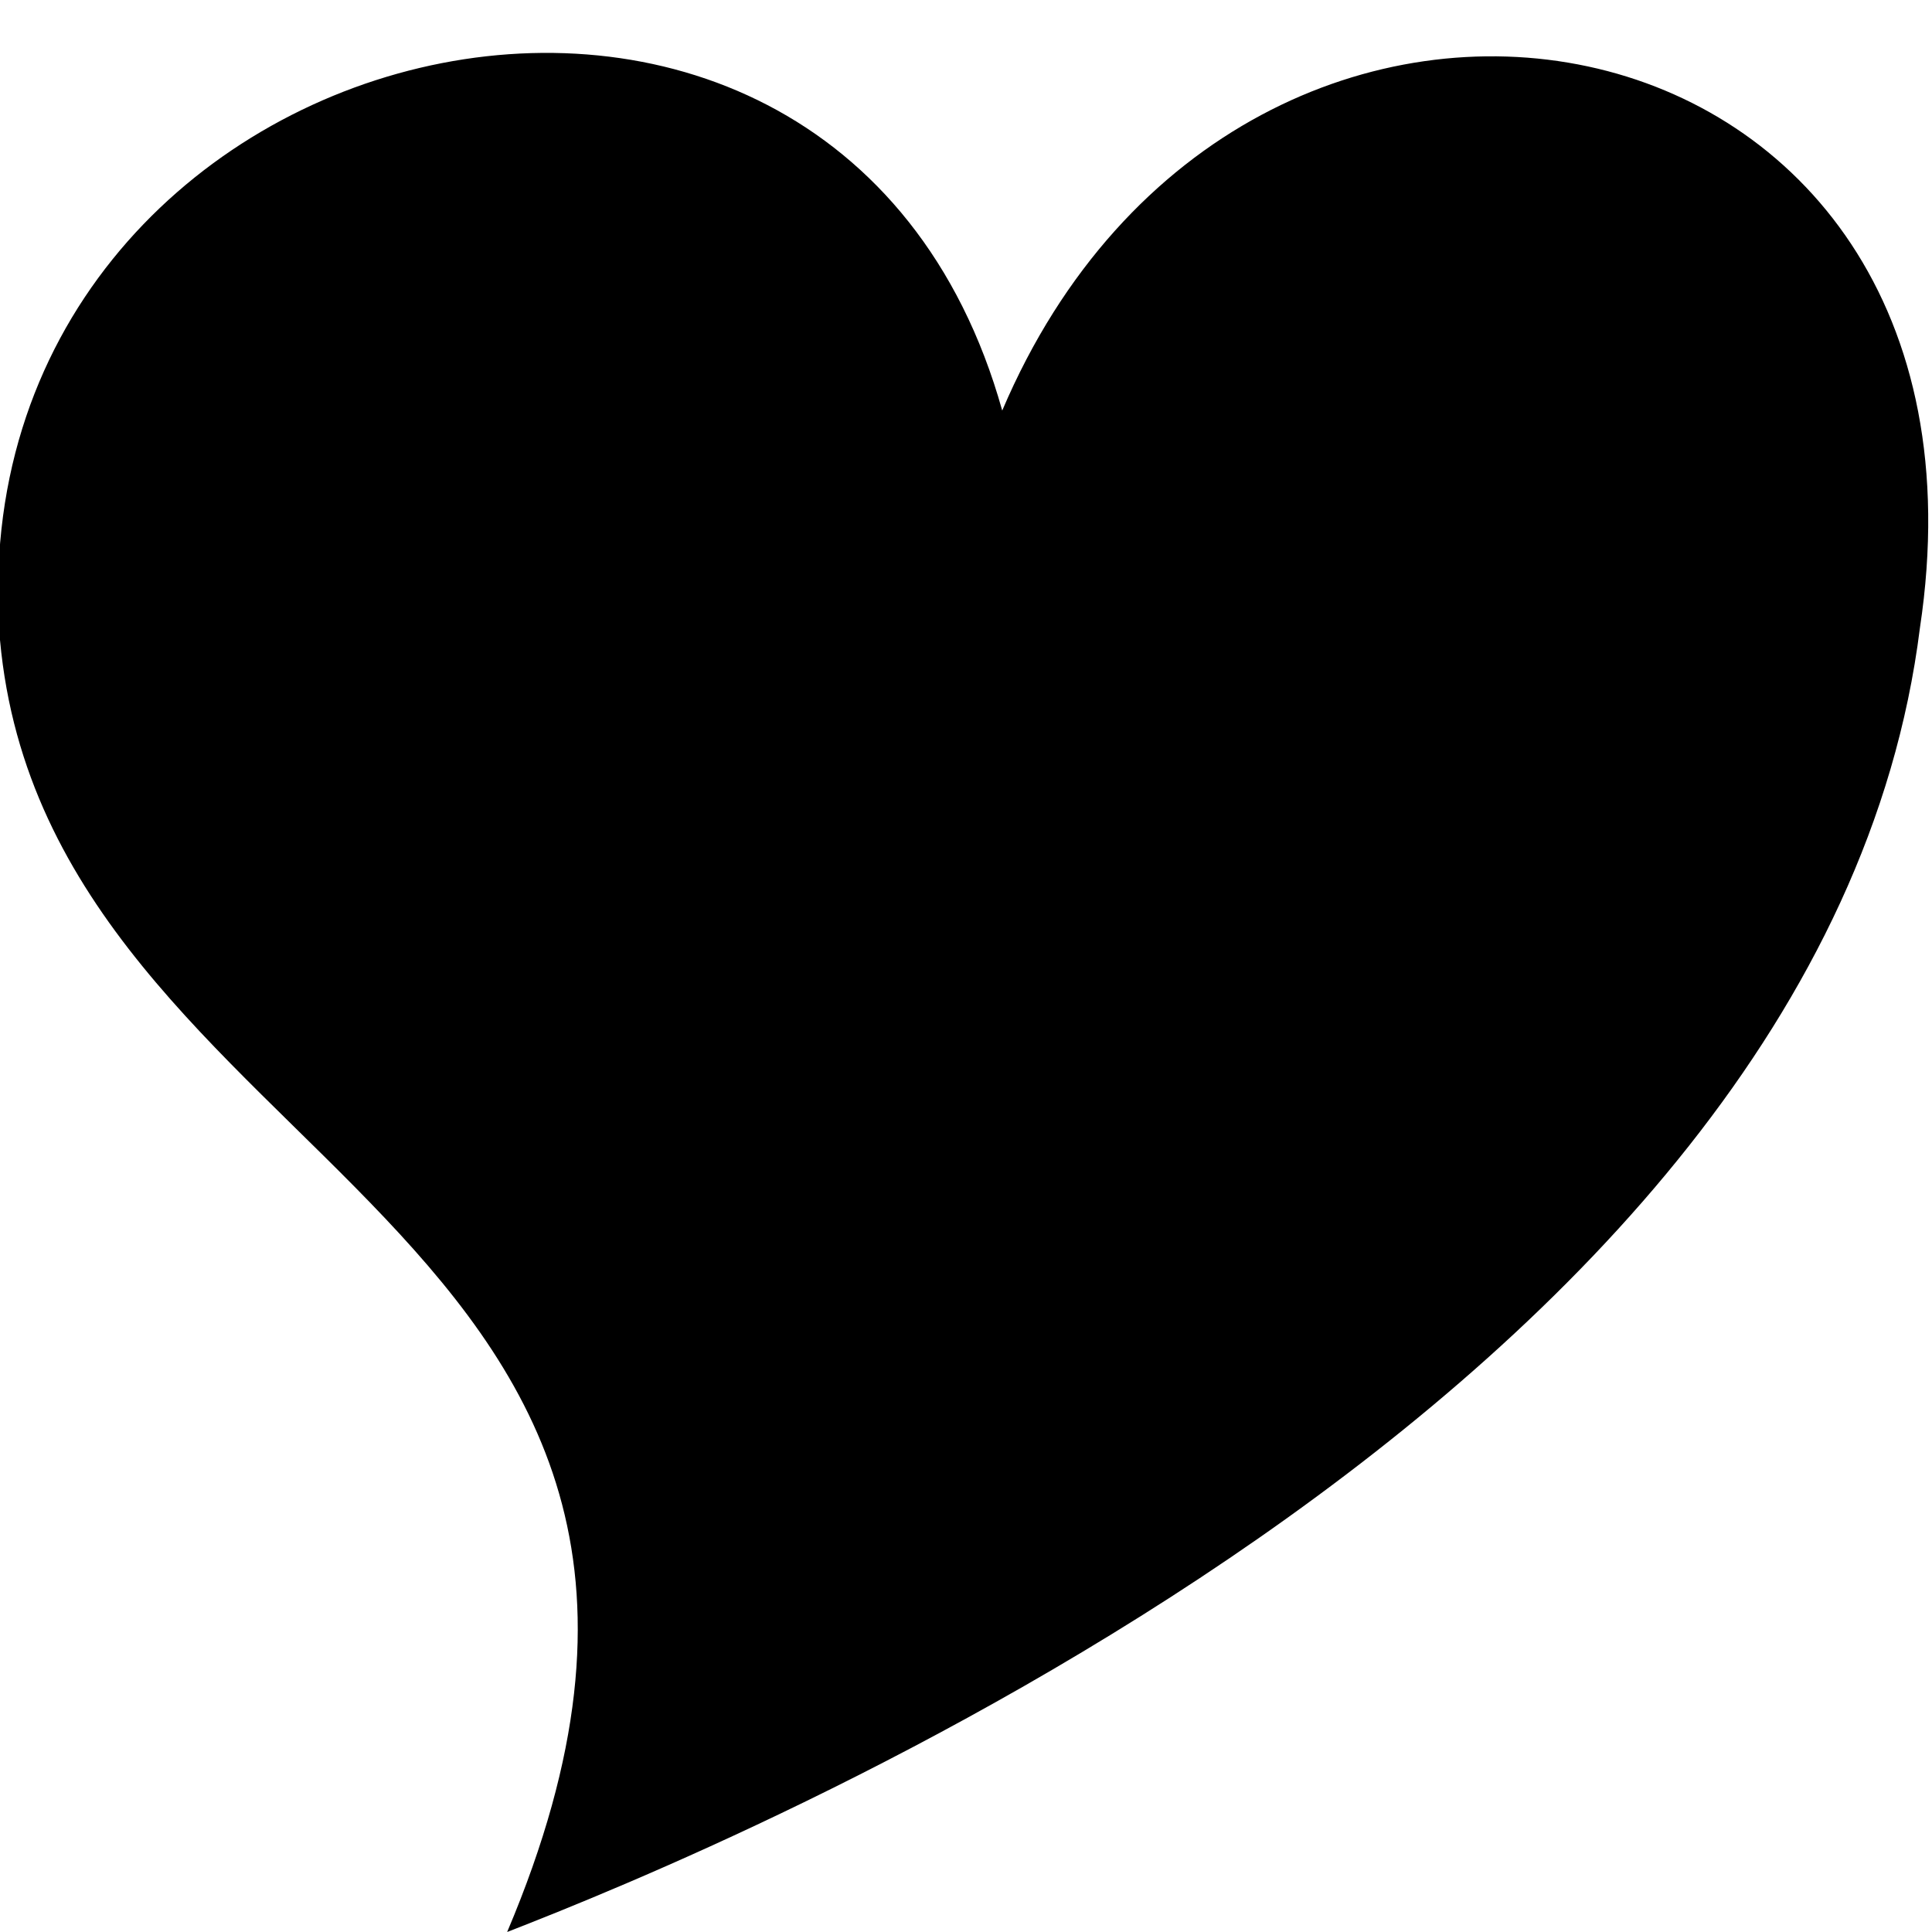 <?xml version="1.0" encoding="utf-8"?>
<!-- Generator: Adobe Illustrator 18.0.0, SVG Export Plug-In . SVG Version: 6.00 Build 0)  -->
<!DOCTYPE svg PUBLIC "-//W3C//DTD SVG 1.1 Tiny//EN" "http://www.w3.org/Graphics/SVG/1.1/DTD/svg11-tiny.dtd">
<svg version="1.1" baseProfile="tiny" id="Layer_1" xmlns="http://www.w3.org/2000/svg" xmlns:xlink="http://www.w3.org/1999/xlink"
	 x="0px" y="0px" width="16px" height="16px" viewBox="0 0 16 16" xml:space="preserve">
<g>
	<path fill-rule="evenodd" d="M8.3,3.4C6.9-1.6-0.4,0.2,0,5.3C0.4,9.7,6.7,10.1,4.2,16C6,15.3,15.1,11.6,15.9,5.2
		C16.7-0.1,10.3-1.3,8.3,3.4z"/>
</g>
</svg>

